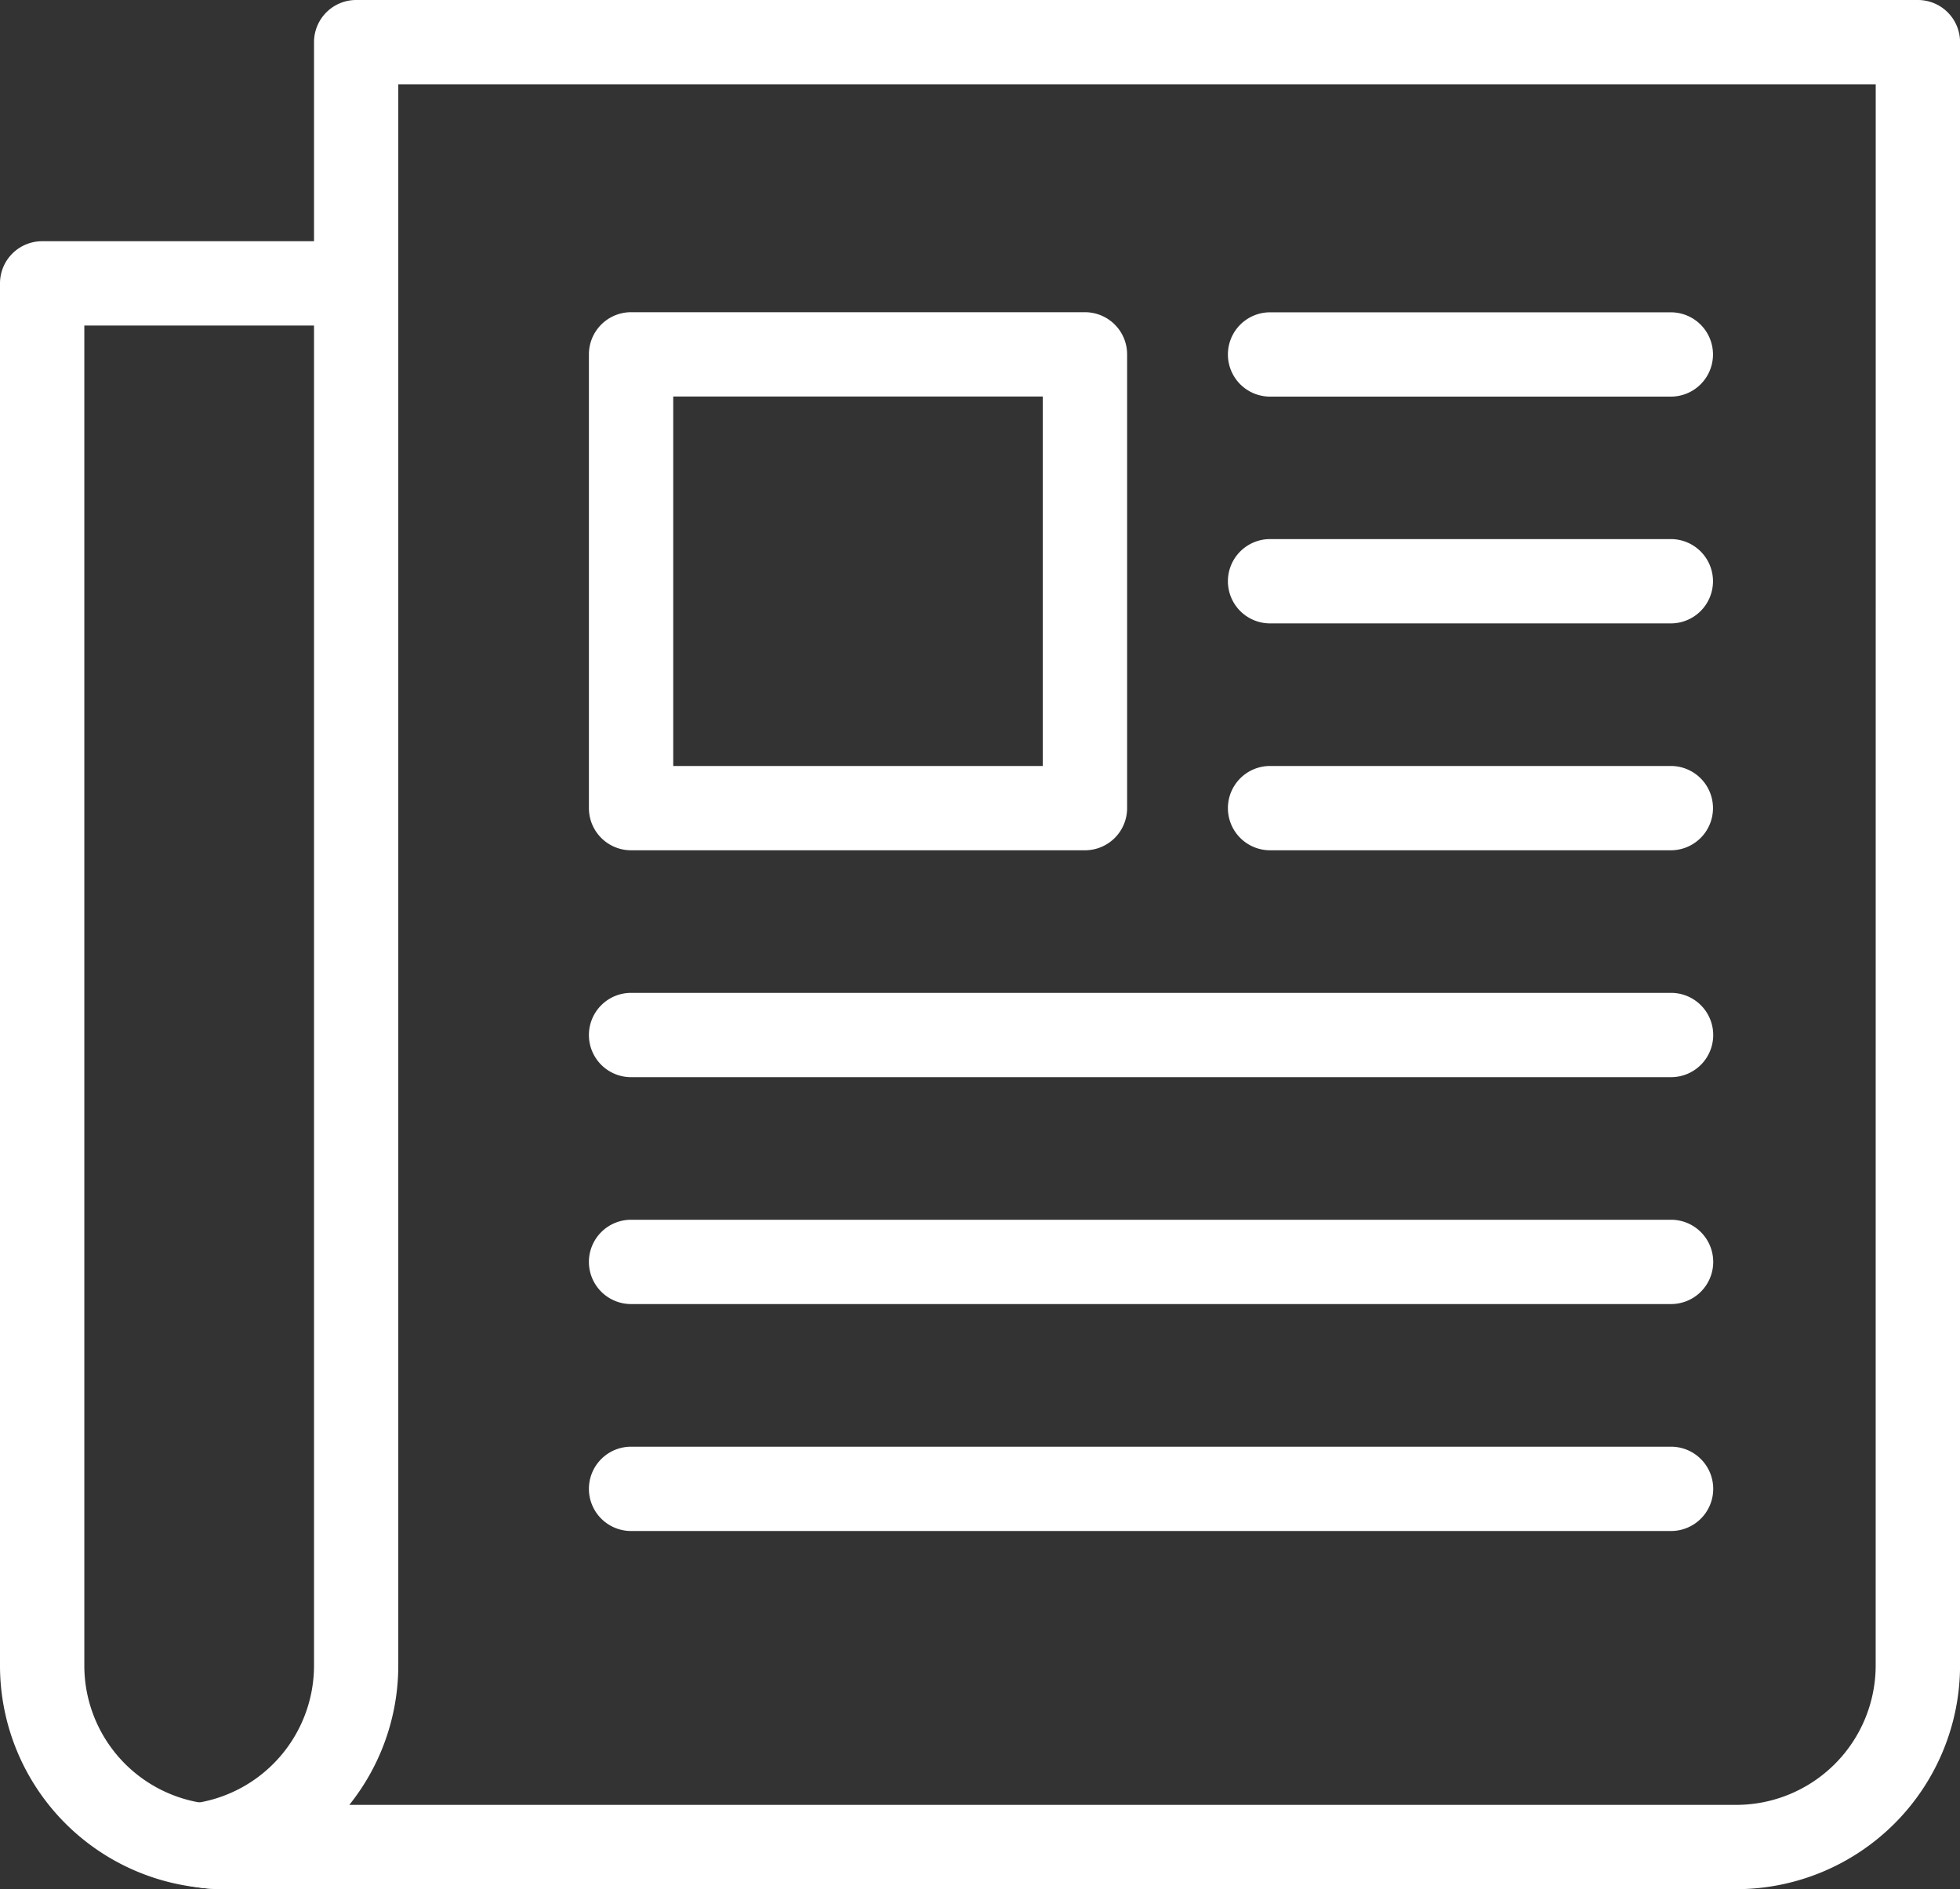 <svg xmlns="http://www.w3.org/2000/svg" width="34.866" height="33.614" viewBox="0 0 34.866 33.614">
  <rect x="0" y="0" width="34.866" height="33.614" fill="#333333" stroke="none"/>
  <g id="グループ_67490" data-name="グループ 67490" transform="translate(-1692.692 -17.693)">
    <path id="パス_1641" data-name="パス 1641" d="M8.28,0H36.062a.75.75,0,0,1,.75.75V29.635a3.984,3.984,0,0,1-3.979,3.979H5.931a3.334,3.334,0,0,1-.554-.046A.75.75,0,0,1,5.4,32.086a2.476,2.476,0,0,0,2.131-2.45V.75A.75.75,0,0,1,8.28,0ZM35.312,1.5H9.03V29.635a3.969,3.969,0,0,1-.871,2.479H32.832a2.482,2.482,0,0,0,2.479-2.479Z" transform="translate(1690.747 17.693)" fill="#fff"/>
    <path id="パス_1642" data-name="パス 1642" d="M3.985,36.592a3.334,3.334,0,0,1-.519-.04H3.457A3.972,3.972,0,0,1,0,32.613V8.02a.75.75,0,0,1,.75-.75H6.335a.75.75,0,0,1,0,1.5H1.5V32.613A2.473,2.473,0,0,0,3.616,35.06l.061.008a1.85,1.85,0,0,0,.308.025.75.75,0,1,1,0,1.5Z" transform="translate(1692.692 14.715)" fill="#fff"/>
    <path id="線_1" data-name="線 1" d="M7.129.75H0A.75.75,0,0,1-.75,0,.75.75,0,0,1,0-.75H7.129a.75.75,0,0,1,.75.75A.75.75,0,0,1,7.129.75Z" transform="translate(1715.285 24)" fill="#fff"/>
    <path id="線_2" data-name="線 2" d="M7.129.75H0A.75.75,0,0,1-.75,0,.75.75,0,0,1,0-.75H7.129a.75.75,0,0,1,.75.75A.75.75,0,0,1,7.129.75Z" transform="translate(1715.285 28.035)" fill="#fff"/>
    <path id="線_3" data-name="線 3" d="M7.129.75H0A.75.75,0,0,1-.75,0,.75.75,0,0,1,0-.75H7.129a.75.75,0,0,1,.75.75A.75.75,0,0,1,7.129.75Z" transform="translate(1715.285 32.072)" fill="#fff"/>
    <path id="線_4" data-name="線 4" d="M18.5.75H0A.75.75,0,0,1-.75,0,.75.75,0,0,1,0-.75H18.5a.75.75,0,0,1,.75.75A.75.75,0,0,1,18.5.75Z" transform="translate(1703.918 36.109)" fill="#fff"/>
    <path id="線_5" data-name="線 5" d="M18.5.75H0A.75.75,0,0,1-.75,0,.75.75,0,0,1,0-.75H18.5a.75.75,0,0,1,.75.75A.75.75,0,0,1,18.5.75Z" transform="translate(1703.918 40.146)" fill="#fff"/>
    <path id="線_6" data-name="線 6" d="M18.5.75H0A.75.75,0,0,1-.75,0,.75.75,0,0,1,0-.75H18.5a.75.75,0,0,1,.75.75A.75.75,0,0,1,18.5.75Z" transform="translate(1703.918 44.184)" fill="#fff"/>
    <path id="長方形_25991" data-name="長方形 25991" d="M0-.75H8.074a.75.75,0,0,1,.75.75V8.074a.75.75,0,0,1-.75.75H0a.75.75,0,0,1-.75-.75V0A.75.75,0,0,1,0-.75ZM7.324.75H.75V7.324H7.324Z" transform="translate(1703.918 23.998)" fill="#fff"/>
  </g>
</svg>
